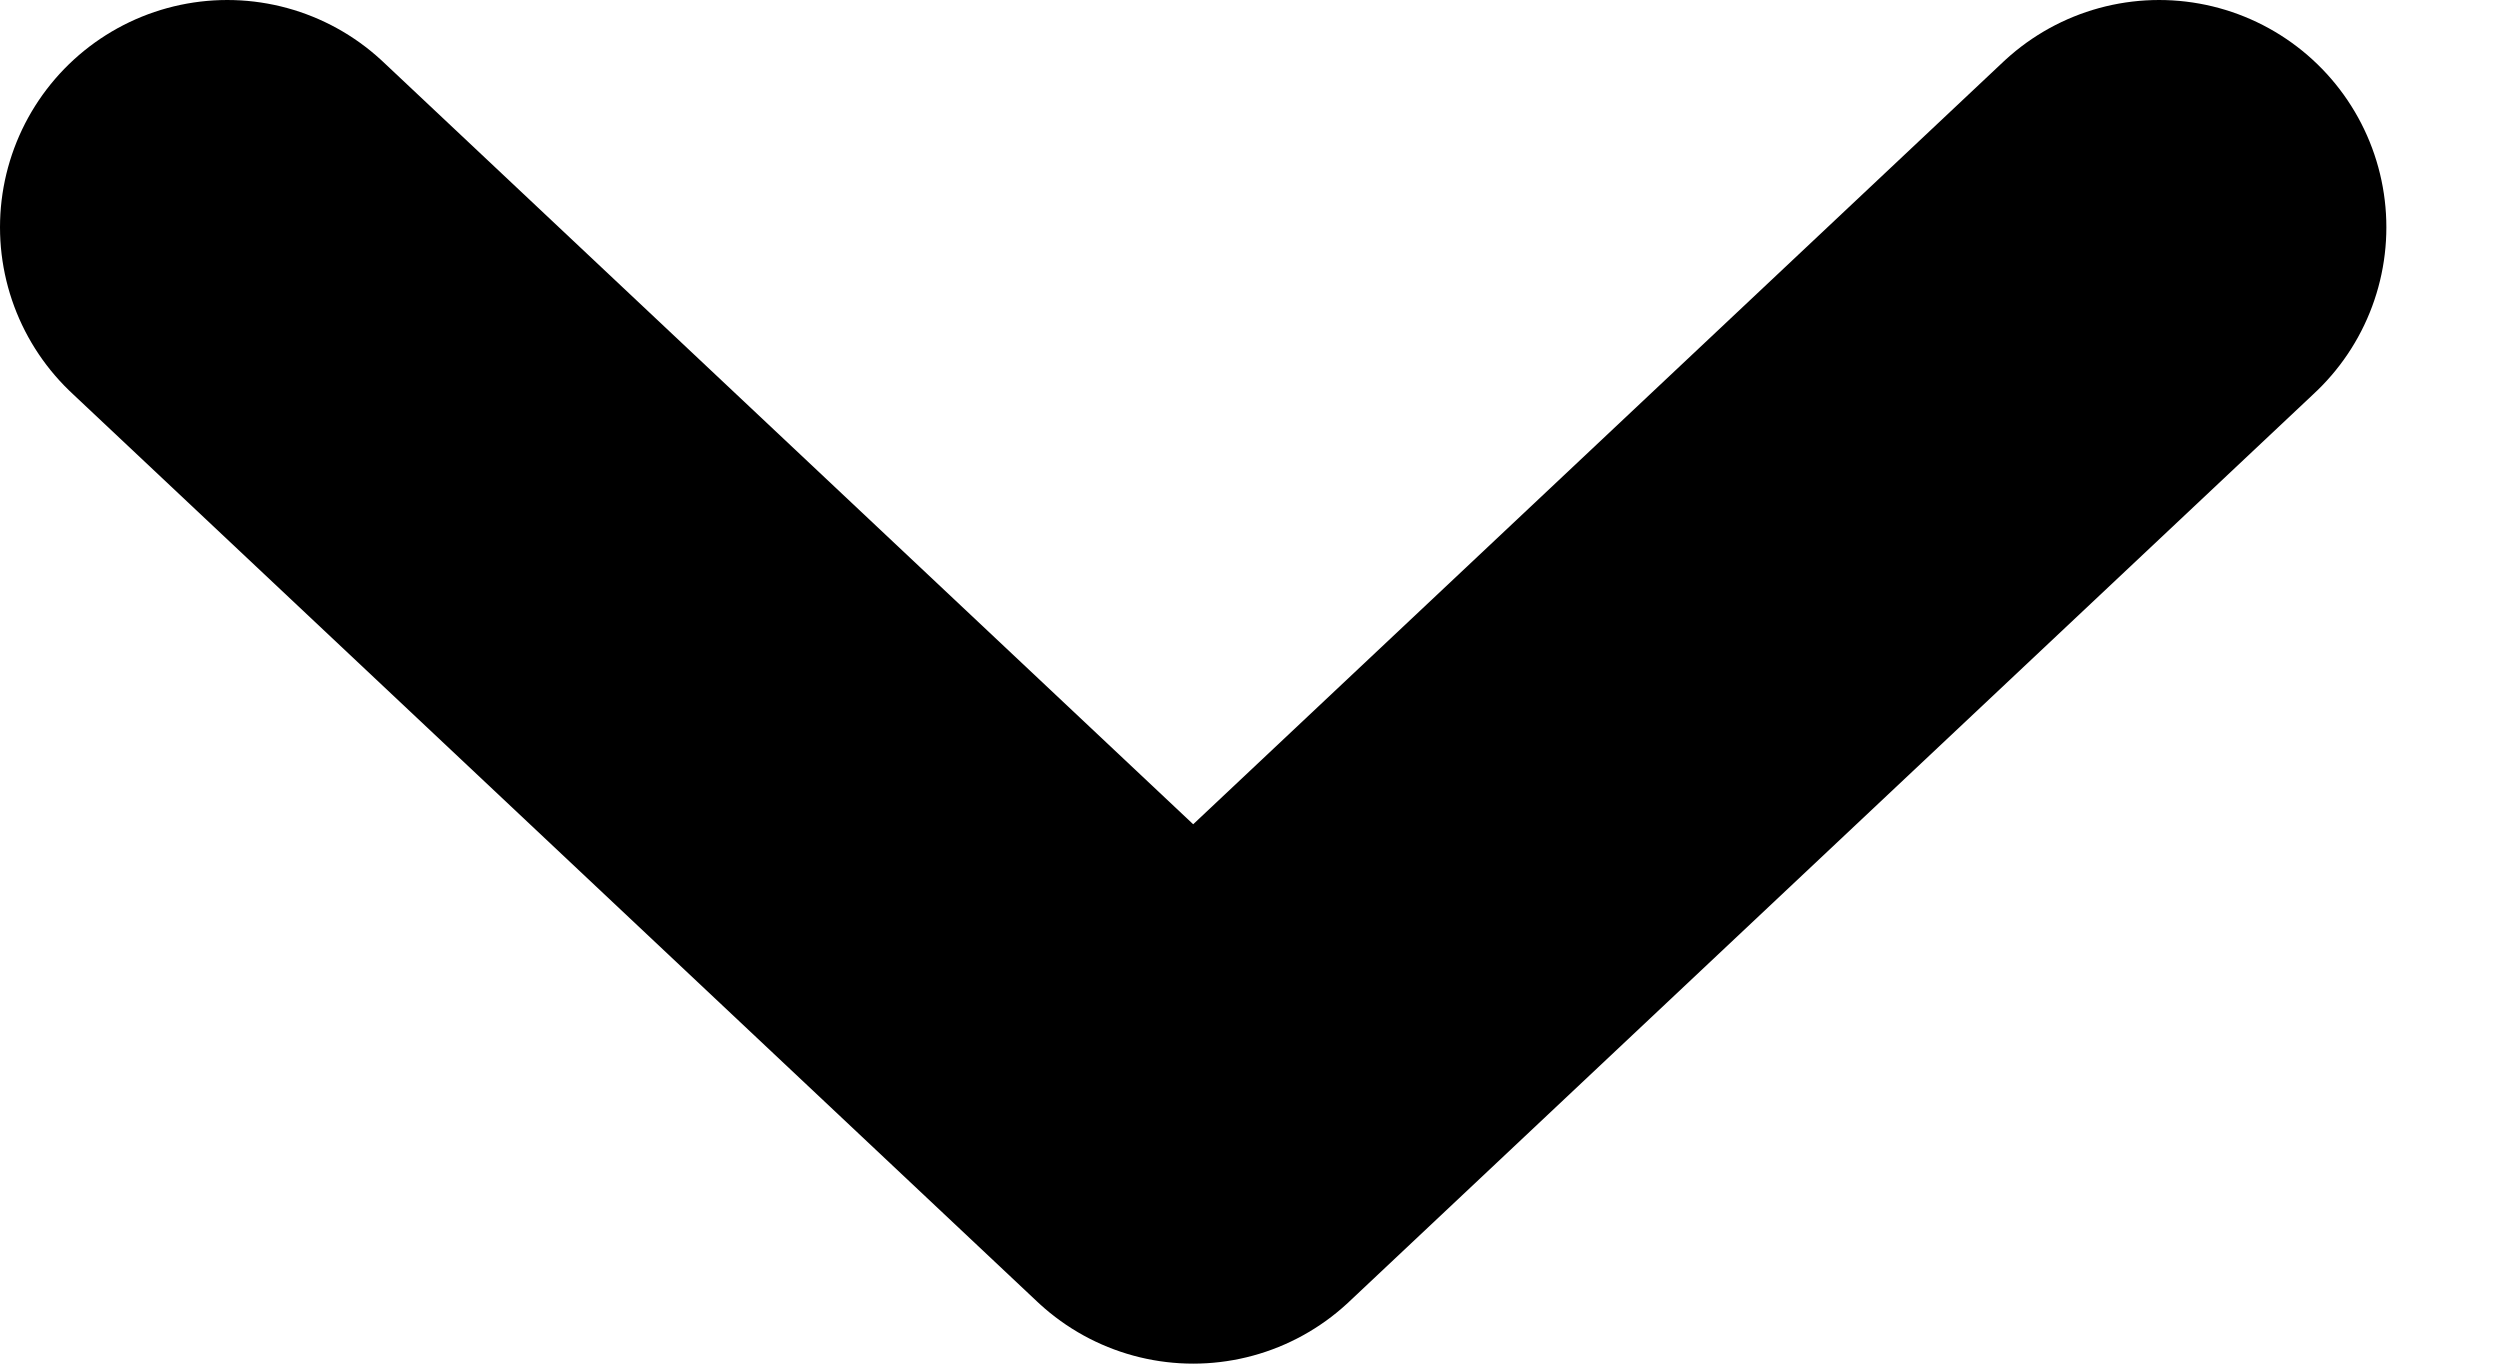 <svg width="11" height="6" viewBox="0 0 11 6" fill="none" xmlns="http://www.w3.org/2000/svg">
<path d="M1 1L5.25 5L9.5 1" stroke="black" stroke-width="2" stroke-linecap="round" stroke-linejoin="round"/>
</svg>
